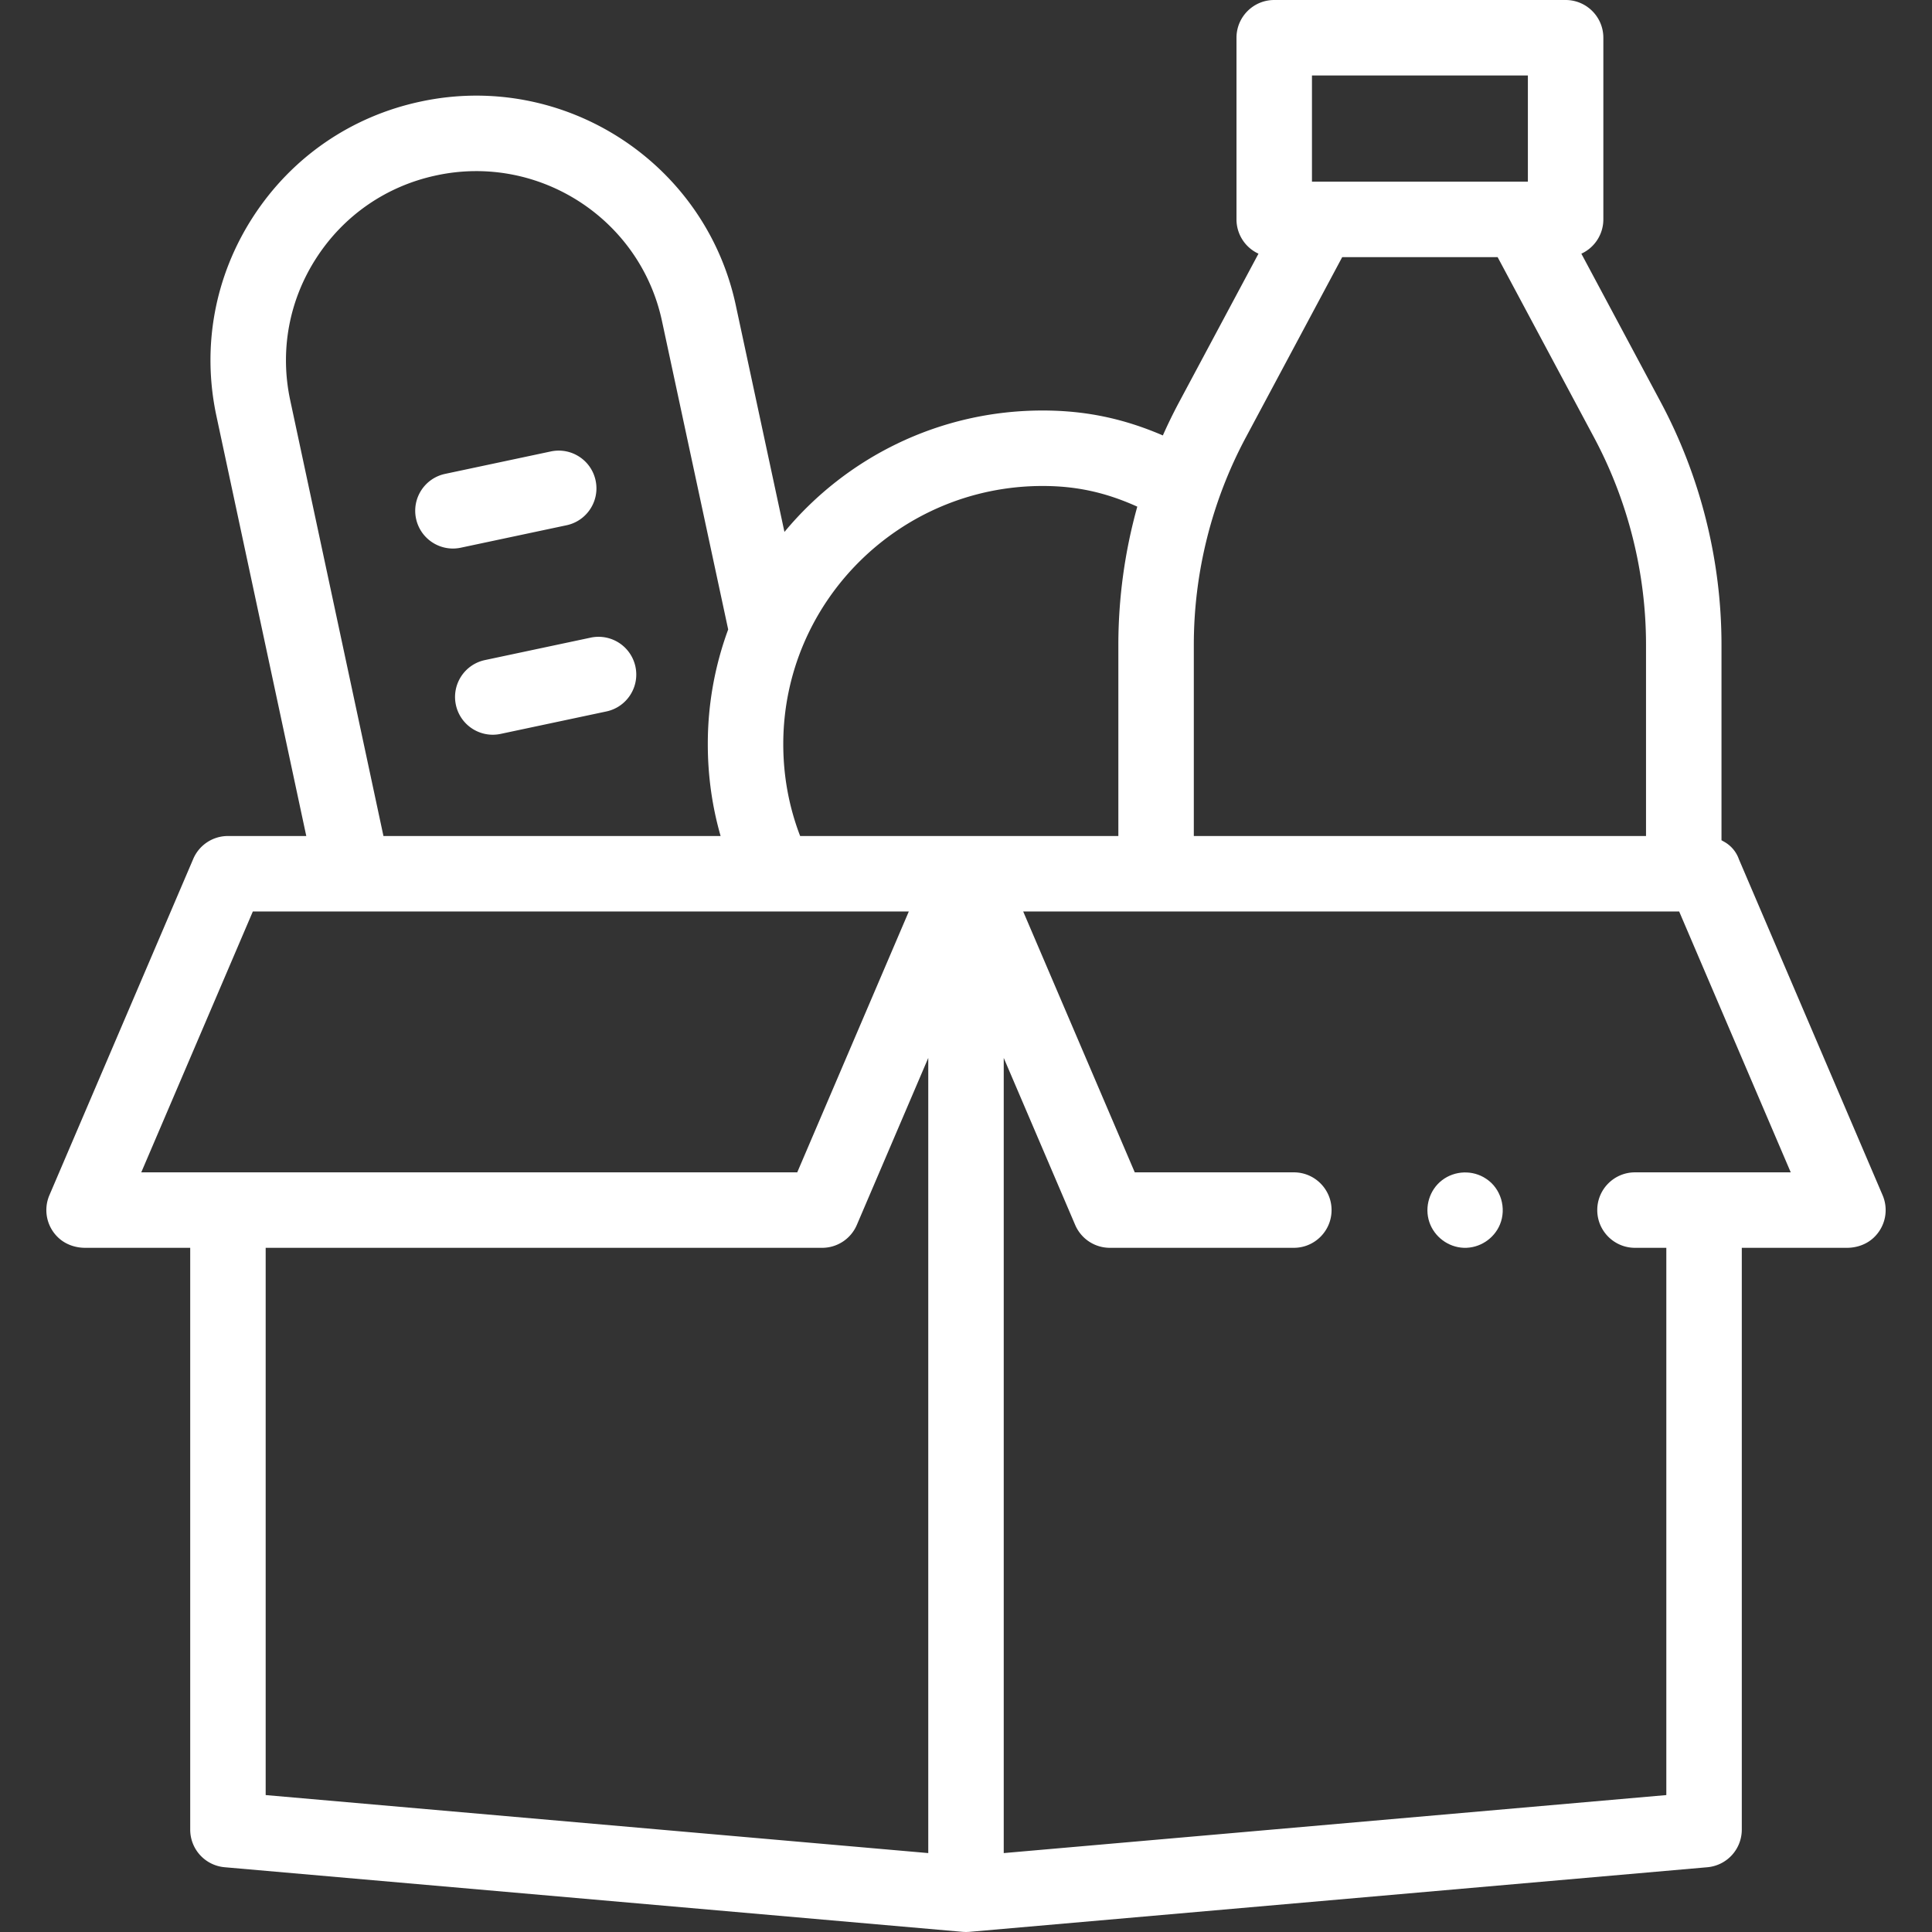 <?xml version="1.0" encoding="UTF-8"?> <svg xmlns="http://www.w3.org/2000/svg" width="512" height="512"><rect width="100%" height="100%" fill="#333333" stroke="none"/><defs></defs><path fill="#FFF" d="M150.137 139.199c5.402-1.146 8.853-6.456 7.706-11.858-1.146-5.401-6.447-8.851-11.858-7.706l-28.024 5.947c-5.402 1.146-8.853 6.456-7.706 11.858.998 4.702 5.15 7.926 9.772 7.926.688 0 1.386-.071 2.086-.22zM156.541 168.979l-28.024 5.947c-5.402 1.146-8.853 6.456-7.706 11.858.998 4.702 5.15 7.926 9.772 7.926.688 0 1.386-.071 2.086-.22l28.025-5.947c5.402-1.146 8.852-6.456 7.706-11.858a9.999 9.999 0 00-11.859-7.706z" class="active-path" data-old_color="#000000" data-original="#000000"></path><path fill="#FFF" d="M498.912 316.752l-38.051-88.962a10.553 10.553 0 01-.074-.193 8.537 8.537 0 00-3.788-4.478c-.39-.22-.691-.389-.787-.439v-51.817c0-22.36-5.576-44.608-16.127-64.341l-21.008-39.293a10.002 10.002 0 005.827-9.089V10c0-5.523-4.477-10-10-10h-77.221c-5.523 0-10 4.477-10 10v48.139a10 10 0 005.827 9.089l-21.007 39.293a135.424 135.424 0 00-4.335 8.875c-10.513-4.537-20.632-6.607-31.861-6.607-27.509 0-52.133 12.538-68.421 32.18l-12.896-60.08c-8.091-37.816-45.489-62.045-83.368-54.004l-.128.027c-18.401 3.905-34.168 14.739-44.396 30.505-10.206 15.734-13.667 34.495-9.744 52.826L81.167 221.55H60.403a9.996 9.996 0 00-9.259 6.229l-.004.01-38.051 88.962a10.009 10.009 0 002.367 11.244c1.907 1.795 4.493 2.688 7.112 2.688h27.84v154.191a10 10 0 009.128 9.962l195.593 17.124c.031.005.796.04.871.04s.839-.035.872-.038l195.593-17.124a10 10 0 009.128-9.962V330.685h27.84c2.619 0 5.205-.893 7.112-2.688a10.009 10.009 0 002.367-11.245zM347.683 20h57.221v28.139h-57.221zm8.018 48.139h41.184l25.563 47.813c9.004 16.842 13.764 35.829 13.764 54.911v50.688H316.374v-50.688c0-19.08 4.76-38.068 13.765-54.911zm-79.395 60.651c8.877 0 16.654 1.669 25.087 5.477a136.606 136.606 0 00-5.018 36.595v50.688h-84.328c-2.97-7.739-4.472-15.902-4.472-24.346-.001-37.724 30.832-68.414 68.731-68.414zM76.909 106.061c-2.803-13.103-.329-26.512 6.967-37.758 7.316-11.279 18.599-19.03 31.761-21.823l.128-.027c27.112-5.753 53.879 11.572 59.668 38.628l17.543 81.733a87.718 87.718 0 00-5.402 30.392c0 8.351 1.139 16.494 3.396 24.346h-89.352zm-9.903 135.49h173.841l-29.57 69.134H37.436zm3.401 89.134h147.468a10 10 0 009.194-6.067L246 280.358v210.727L70.407 475.713zm362.884-20c-5.522 0-10 4.478-10 10s4.478 10 10 10h8.302v145.028L266 491.086V280.358l18.931 44.259a9.998 9.998 0 009.194 6.067h48.754c5.522 0 10-4.478 10-10s-4.478-10-10-10h-42.155l-29.57-69.134h173.841l29.57 69.134h-41.274z" class="active-path" data-old_color="#000000" data-original="#000000"></path><path fill="#FFF" d="M393.819 312.37c-3.525-2.356-8.268-2.182-11.636.379-3.37 2.563-4.743 7.146-3.383 11.147 1.324 3.897 5.027 6.651 9.144 6.788 4.117.136 7.982-2.376 9.556-6.174 1.792-4.326.265-9.565-3.681-12.14z" class="active-path" data-old_color="#000000" data-original="#000000"></path></svg> 